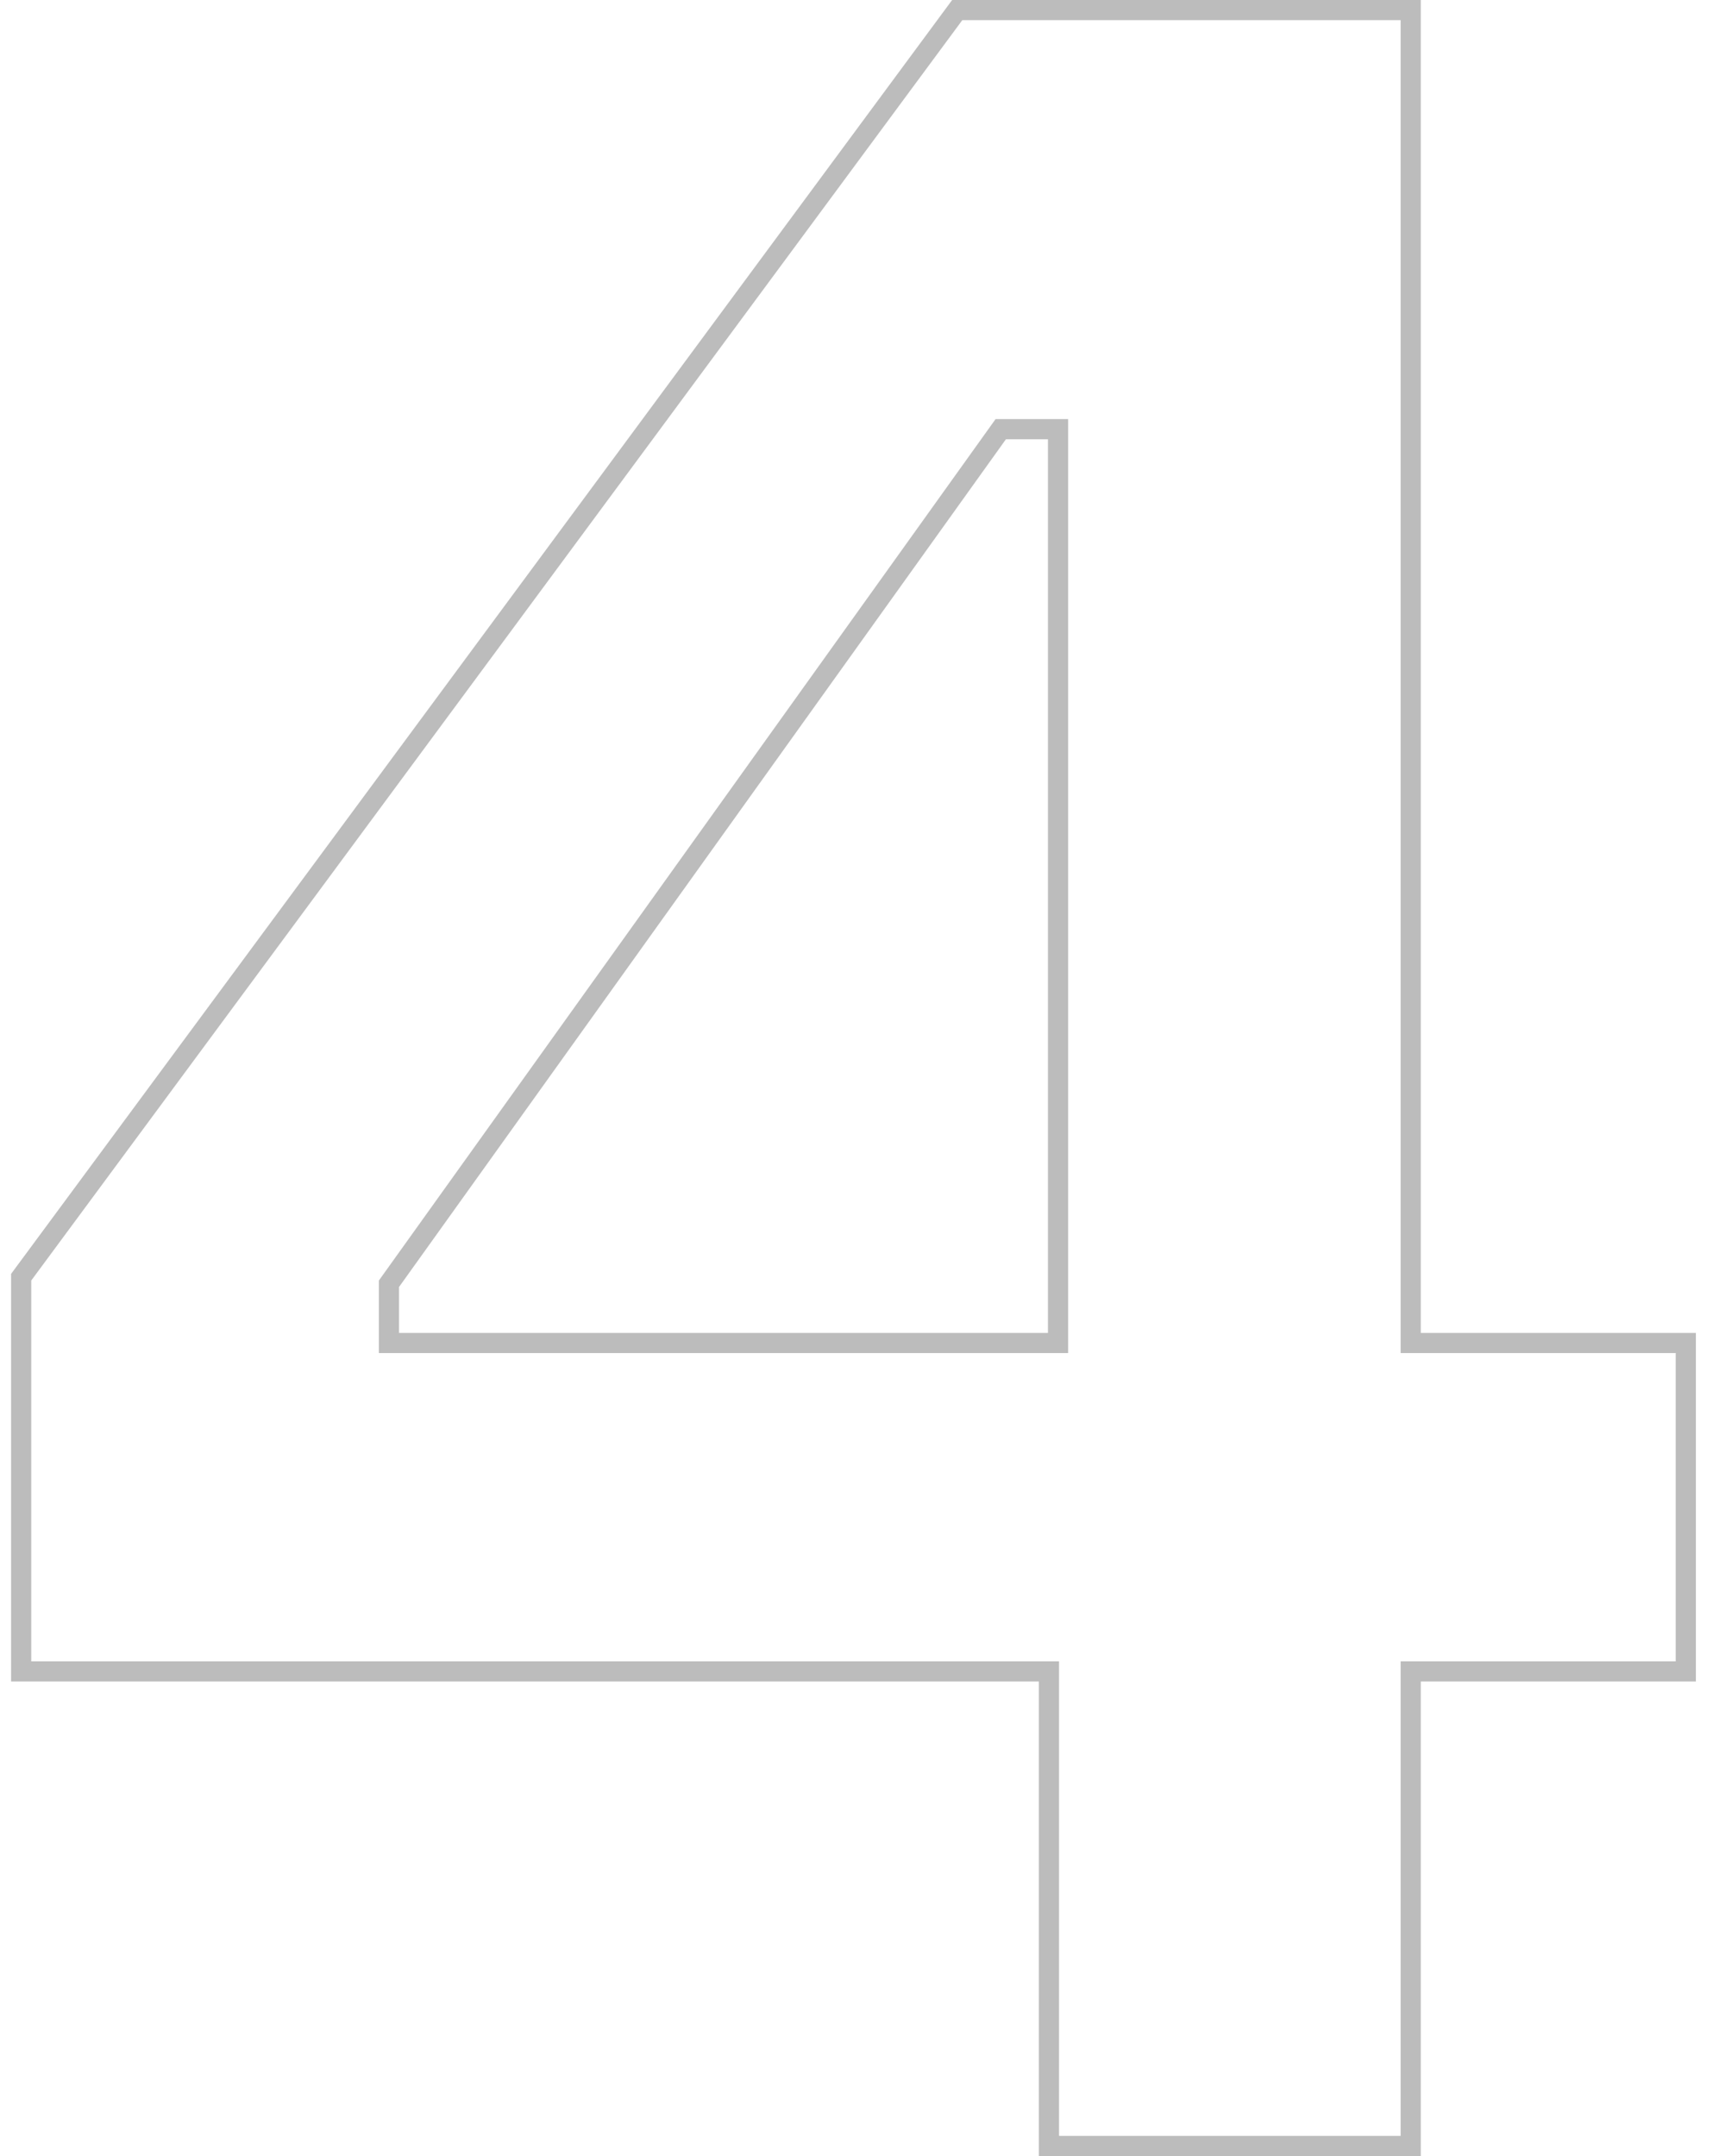<?xml version="1.0" encoding="UTF-8"?> <svg xmlns="http://www.w3.org/2000/svg" width="85" height="107" viewBox="0 0 85 107" fill="none"><g clip-path="url(#clip0_660_4768)"><path fill-rule="evenodd" clip-rule="evenodd" d="M84.15 66.15V83.45H70.5V107H51.55V83.45H0.55V63.221L47.246 0H70.5V66.15H84.15ZM52.55 82.45V106H69.5V82.45H83.15V67.15H69.5V1H47.75L1.55 63.55V82.45H52.55ZM53 67.15H18.8V63.55L49.4 20.8H53V67.15ZM52 21.8H49.914L19.8 63.871V66.15H52V21.8Z" fill="#BCBCBC"></path></g><defs><clipPath id="clip0_660_4768"><rect width="85" height="107" fill="white"></rect></clipPath></defs></svg> 